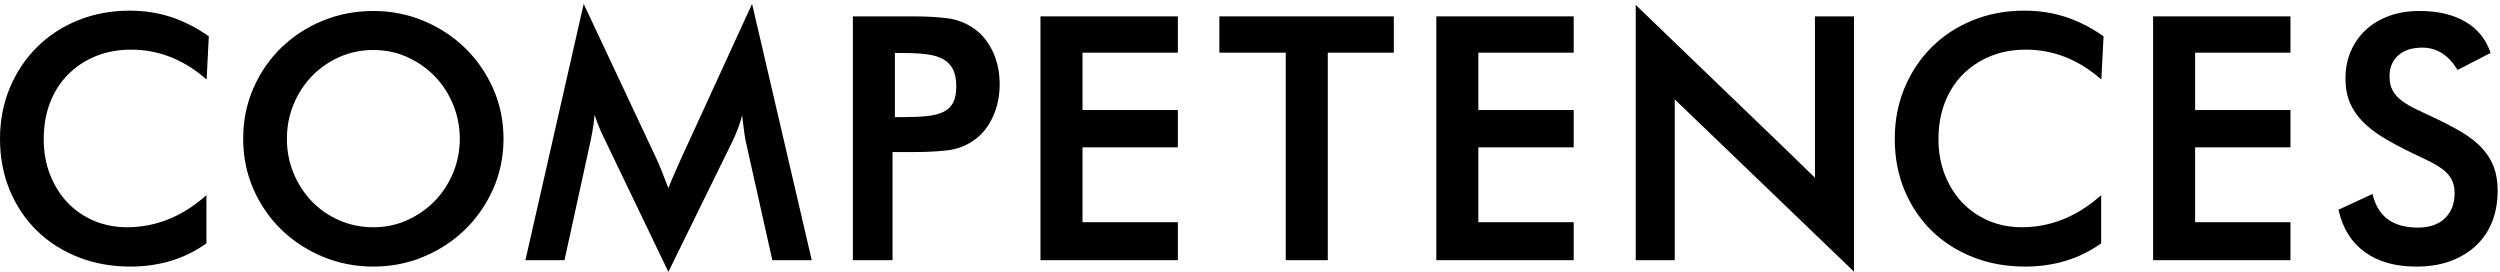 <?xml version="1.0" encoding="utf-8"?>
<!-- Generator: Adobe Illustrator 16.0.0, SVG Export Plug-In . SVG Version: 6.00 Build 0)  -->
<!DOCTYPE svg PUBLIC "-//W3C//DTD SVG 1.1//EN" "http://www.w3.org/Graphics/SVG/1.1/DTD/svg11.dtd">
<svg version="1.1" xmlns:x="http://ns.adobe.com/Extensibility/1.0/" xmlns:i="http://ns.adobe.com/AdobeIllustrator/10.0/" xmlns:graph="http://ns.adobe.com/Graphs/1.0/"
	 xmlns="http://www.w3.org/2000/svg" xmlns:xlink="http://www.w3.org/1999/xlink" xmlns:a="http://ns.adobe.com/AdobeSVGViewerExtensions/3.0/"
	 x="0px" y="0px" width="423px" height="46px" viewBox="0 0 423 46" style="enable-background:new 0 0 423 46;"
	 xml:space="preserve">
<g id="Layer_1">
	<g id="Layer_12">
	</g>
	<path d="M283.366,16.816l3.51,3.371l26.814,25.771V2.77h-6.6v27.307
		c0,0-3.18-3.118-4.023-3.923L277.19,1.245l-0.424-0.409v43.189h6.6V16.816z"/>
	<path d="M11.485,12.629c1.301-1.319,2.875-2.365,4.677-3.108
		c1.804-0.744,3.834-1.121,6.033-1.121c4.515,0,8.679,1.591,12.378,4.729
		l0.386,0.327l0.375-7.312l-0.114-0.079c-2.025-1.413-4.146-2.488-6.307-3.195
		c-2.162-0.708-4.519-1.067-7.003-1.067c-3.095,0-6.013,0.543-8.673,1.614
		c-2.657,1.07-4.995,2.594-6.95,4.528c-1.953,1.935-3.505,4.253-4.614,6.893
		S0,20.385,0,23.482c0,3.174,0.563,6.121,1.673,8.761s2.662,4.939,4.616,6.837
		c1.954,1.896,4.303,3.391,6.979,4.442c2.679,1.052,5.625,1.585,8.756,1.585
		c4.893,0,9.199-1.3,12.799-3.865l0.104-0.074v-8.141l-0.413,0.354
		c-3.924,3.363-8.299,5.069-13.004,5.069c-2.01,0-3.895-0.367-5.603-1.092
		c-1.71-0.724-3.206-1.749-4.448-3.049c-1.243-1.298-2.242-2.881-2.969-4.708
		c-0.727-1.822-1.094-3.862-1.094-6.063c0-2.24,0.359-4.31,1.066-6.151
		C9.168,15.55,10.185,13.948,11.485,12.629z"/>
	<path d="M42.876,14.917c-1.148,2.622-1.73,5.504-1.73,8.565
		c0,3.024,0.582,5.887,1.73,8.509c1.148,2.62,2.739,4.929,4.729,6.861
		c1.99,1.932,4.346,3.475,7.004,4.583c2.658,1.109,5.54,1.672,8.561,1.672
		c2.982,0,5.844-0.562,8.504-1.672c2.657-1.109,5.014-2.651,7.004-4.583
		c1.988-1.933,3.588-4.24,4.756-6.86c1.168-2.624,1.761-5.487,1.761-8.51
		s-0.593-5.886-1.761-8.51c-1.168-2.62-2.768-4.929-4.756-6.86
		c-1.988-1.93-4.346-3.472-7.004-4.583c-2.66-1.109-5.521-1.672-8.504-1.672
		c-3.021,0-5.902,0.553-8.56,1.644c-2.655,1.088-5.013,2.62-7.005,4.554
		C45.615,9.987,44.024,12.297,42.876,14.917z M63.169,8.457
		c2.044,0,3.975,0.404,5.739,1.202c1.77,0.803,3.336,1.897,4.655,3.253
		c1.318,1.357,2.365,2.97,3.111,4.794c0.744,1.823,1.121,3.767,1.121,5.776
		c0,2.011-0.377,3.943-1.121,5.746c-0.744,1.806-1.792,3.41-3.111,4.768
		c-1.319,1.356-2.886,2.451-4.654,3.253c-1.766,0.798-3.696,1.202-5.74,1.202
		c-2.047,0-3.988-0.396-5.771-1.177c-1.786-0.78-3.351-1.864-4.649-3.221
		c-1.304-1.357-2.341-2.962-3.086-4.768c-0.743-1.804-1.12-3.756-1.12-5.804
		s0.377-4,1.12-5.804c0.745-1.807,1.783-3.41,3.086-4.768
		c1.299-1.355,2.864-2.449,4.651-3.251C59.183,8.861,61.124,8.457,63.169,8.457z"
		/>
	<path d="M99.943,23.762c0.189-0.908,0.353-1.844,0.487-2.781
		c0.072-0.502,0.13-1.017,0.175-1.54c0.153,0.463,0.315,0.919,0.483,1.365
		c0.326,0.862,0.703,1.724,1.12,2.557L113.091,46l10.888-22.181
		c0.687-1.433,1.218-2.869,1.587-4.288l0.276,2.215
		c0.116,0.93,0.21,1.569,0.289,1.962l4.547,20.316h6.671L127.251,0.655
		l-12.051,26.264c-0.304,0.72-0.663,1.534-1.08,2.443
		c-0.342,0.745-0.688,1.576-1.03,2.478c-0.464-1.202-0.851-2.194-1.16-2.977
		c-0.372-0.936-0.645-1.576-0.833-1.953l-12.336-26.25l-9.863,43.364h6.613
		L99.943,23.762z"/>
	<path d="M164.937,4.926c-1.396-1.008-2.97-1.628-4.676-1.841
		c-1.684-0.209-3.592-0.315-5.674-0.315h-10.283v41.255h6.713v-18.297h3.57
		c2.092,0,3.999-0.097,5.671-0.287c1.707-0.193,3.281-0.803,4.679-1.812
		c1.283-0.934,2.317-2.242,3.072-3.889c0.753-1.641,1.135-3.488,1.135-5.491
		s-0.382-3.841-1.135-5.463C167.253,7.158,166.22,5.86,164.937,4.926z
		 M151.417,8.969h1.459c1.533,0,2.883,0.076,4.014,0.227
		c1.102,0.146,2.029,0.434,2.76,0.853c0.711,0.408,1.252,0.986,1.609,1.716
		c0.361,0.742,0.545,1.713,0.545,2.884c0,1.131-0.183,2.051-0.541,2.734
		c-0.354,0.671-0.902,1.19-1.628,1.544c-0.747,0.365-1.687,0.606-2.794,0.717
		c-1.122,0.113-2.456,0.17-3.965,0.17h-1.459V8.969z"/>
	<polygon points="199.291,8.912 199.291,2.77 176.048,2.77 176.048,44.024 
		199.291,44.024 199.291,37.596 183.16,37.596 183.16,24.93 199.291,24.93 
		199.291,18.615 183.16,18.615 183.16,8.912 	"/>
	<polygon points="266.267,8.912 266.267,2.77 243.024,2.77 243.024,44.024 
		266.267,44.024 266.267,37.596 250.136,37.596 250.136,24.93 266.267,24.93 
		266.267,18.615 250.136,18.615 250.136,8.912 	"/>
	<path d="M333.829,3.415c-2.657,1.07-4.996,2.595-6.95,4.528
		c-1.953,1.935-3.506,4.253-4.614,6.893c-1.11,2.639-1.673,5.548-1.673,8.646
		c0,3.174,0.562,6.122,1.673,8.761c1.108,2.64,2.662,4.94,4.616,6.837
		s4.302,3.391,6.979,4.442c2.679,1.052,5.624,1.585,8.756,1.585
		c4.893,0,9.199-1.3,12.799-3.865l0.104-0.074v-8.141l-0.413,0.354
		c-3.924,3.363-8.299,5.069-13.004,5.069c-2.01,0-3.895-0.367-5.603-1.092
		c-1.71-0.724-3.206-1.749-4.448-3.049c-1.244-1.298-2.242-2.882-2.969-4.708
		c-0.727-1.822-1.094-3.862-1.094-6.063c0-2.24,0.358-4.31,1.066-6.151
		c0.705-1.839,1.721-3.44,3.021-4.759c1.301-1.319,2.875-2.365,4.678-3.108
		c1.803-0.744,3.833-1.121,6.031-1.121c4.516,0,8.68,1.591,12.379,4.729
		l0.385,0.327l0.375-7.312l-0.113-0.079c-2.026-1.413-4.148-2.488-6.307-3.195
		c-2.162-0.708-4.519-1.067-7.004-1.067C339.407,1.801,336.489,2.344,333.829,3.415z
		"/>
	<polygon points="387.547,8.912 387.547,2.77 364.304,2.77 364.304,44.024 387.547,44.024 
		387.547,37.596 371.416,37.596 371.416,24.93 387.547,24.93 387.547,18.615 
		371.416,18.615 371.416,8.912 	"/>
	<path d="M400.293,5.059c-1.086,1.009-1.94,2.227-2.539,3.619
		c-0.6,1.393-0.903,2.94-0.903,4.602c0,1.548,0.256,2.934,0.76,4.116
		c0.506,1.185,1.252,2.275,2.22,3.242c0.96,0.96,2.155,1.875,3.554,2.717
		c1.393,0.84,3.02,1.706,4.84,2.577c1.013,0.471,1.988,0.939,2.9,1.394
		c0.854,0.428,1.607,0.889,2.24,1.371c0.613,0.47,1.099,1.028,1.442,1.659
		c0.34,0.626,0.512,1.421,0.512,2.361c0,1.745-0.55,3.161-1.634,4.209
		c-1.086,1.05-2.619,1.582-4.558,1.582c-4.167,0-6.66-1.767-7.624-5.4
		l-0.076-0.287l-5.756,2.661l0.045,0.198c0.695,3.011,2.186,5.361,4.43,6.985
		c2.236,1.621,5.162,2.442,8.697,2.442c2.145,0,4.082-0.312,5.756-0.928
		c1.676-0.615,3.134-1.495,4.332-2.616c1.2-1.122,2.122-2.486,2.741-4.053
		c0.617-1.562,0.929-3.329,0.929-5.251c0-1.502-0.215-2.845-0.642-3.992
		c-0.43-1.147-1.099-2.22-1.989-3.187c-0.885-0.962-2.016-1.859-3.361-2.669
		c-1.336-0.8-2.915-1.628-4.696-2.463c-1.14-0.531-2.184-1.024-3.133-1.48
		c-0.932-0.446-1.742-0.928-2.409-1.429c-0.651-0.487-1.166-1.064-1.527-1.716
		c-0.357-0.643-0.538-1.445-0.538-2.387c0-1.498,0.477-2.658,1.457-3.548
		c0.974-0.884,2.354-1.332,4.106-1.332c2.366,0,4.328,1.207,5.83,3.588
		l0.123,0.193l5.584-2.883l-0.072-0.205c-0.777-2.213-2.215-3.937-4.271-5.122
		c-2.045-1.176-4.638-1.771-7.706-1.771c-1.883,0-3.609,0.283-5.132,0.842
		C402.698,3.26,401.375,4.054,400.293,5.059z"/>
	<polygon points="224.659,44.023 224.659,8.912 235.833,8.912 235.833,2.77 
		206.317,2.77 206.317,8.912 217.548,8.912 217.548,44.023 	"/>
</g>
<g id="Layer_15">
</g>
<g id="Layer_14">
</g>
<g id="Layer_13">
</g>
<g id="Layer_3">
</g>
<g id="Layer_2">
</g>
<g id="Layer_4">
</g>
<g id="Layer_5">
</g>
<g id="Layer_6">
</g>
<g id="Layer_7">
</g>
<g id="Layer_8">
</g>
<g id="Layer_9">
</g>
<g id="Layer_10">
</g>
<g id="Layer_11">
</g>
</svg>
